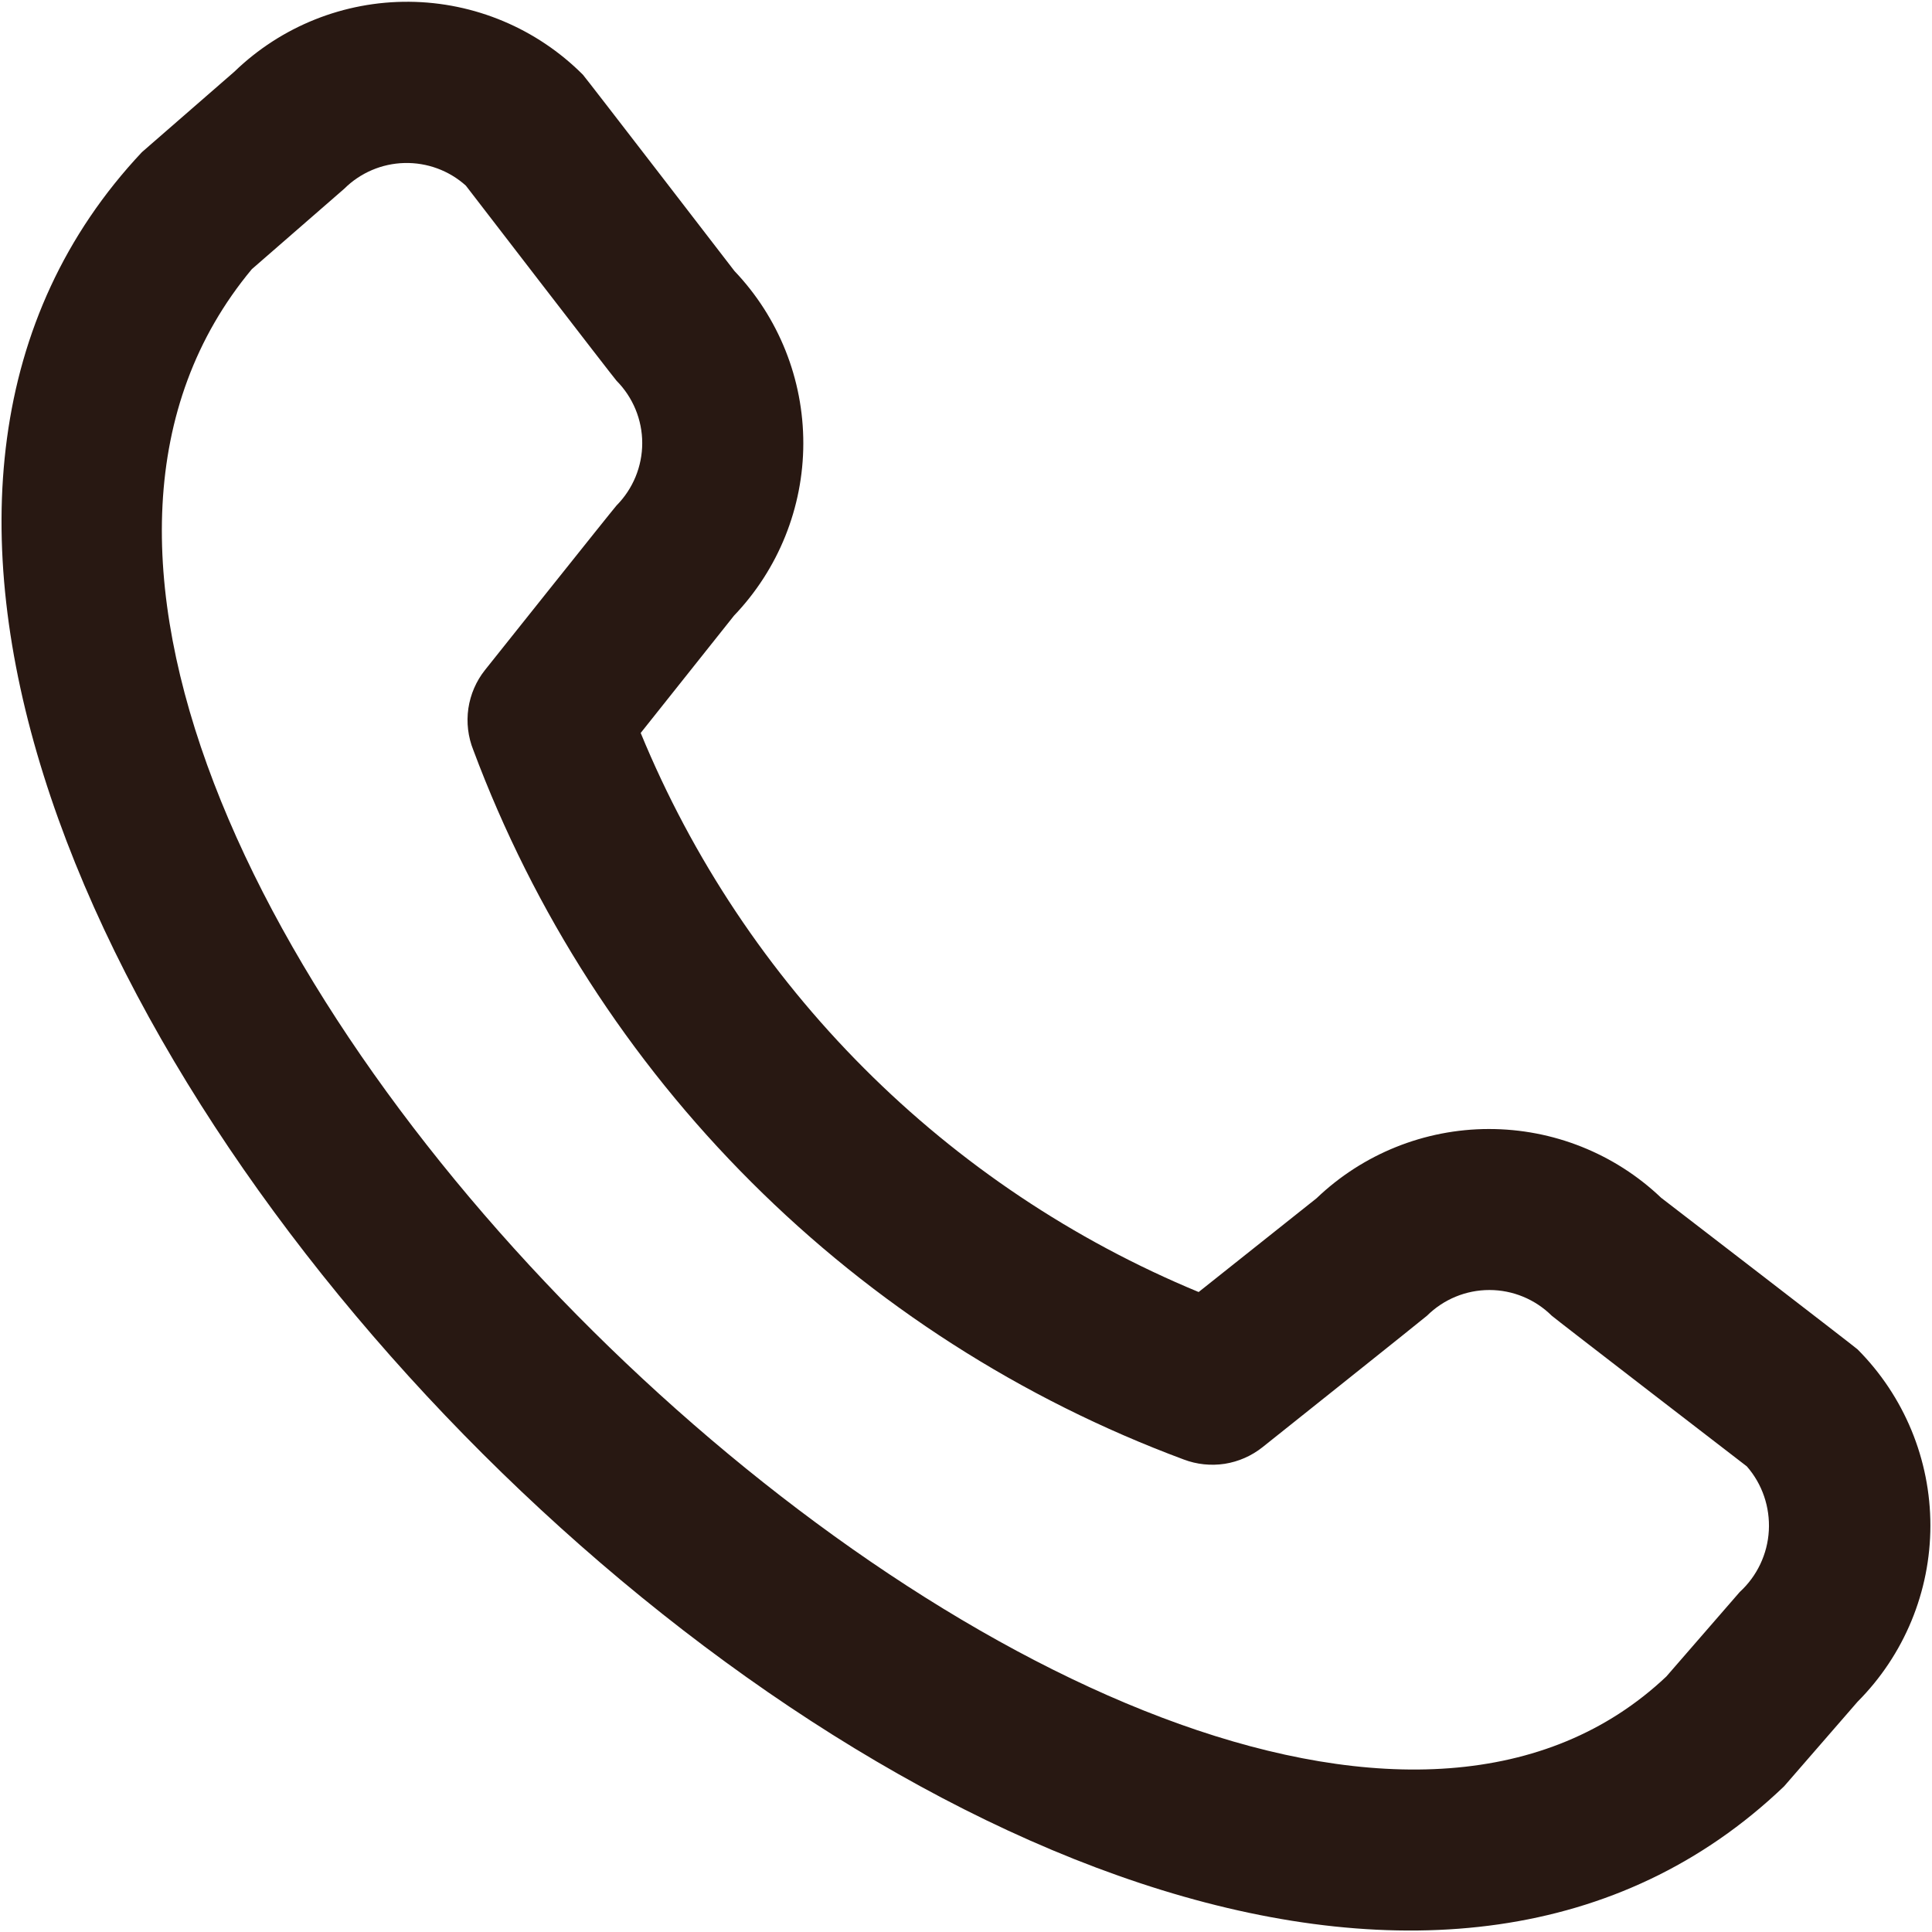 <?xml version="1.0" encoding="UTF-8"?> <svg xmlns="http://www.w3.org/2000/svg" width="24" height="24" viewBox="0 0 24 24" fill="none"><g clip-path="url(#clip0_2_1079)"><path d="M23.075 16.762C23.654 17.343 23.98 18.13 23.98 18.951C23.98 19.772 23.654 20.559 23.075 21.14L22.163 22.19C13.972 30.028 -5.957 10.105 1.763 1.89L2.912 0.89C3.494 0.327 4.274 0.015 5.084 0.022C5.894 0.029 6.669 0.355 7.241 0.928C7.271 0.959 9.124 3.367 9.124 3.367C9.674 3.944 9.98 4.711 9.979 5.509C9.978 6.306 9.669 7.072 9.118 7.648L7.959 9.105C8.6 10.662 9.542 12.077 10.732 13.269C11.921 14.461 13.334 15.406 14.89 16.05L16.355 14.885C16.931 14.334 17.697 14.026 18.494 14.025C19.291 14.024 20.058 14.329 20.635 14.879C20.635 14.879 23.044 16.732 23.075 16.762ZM21.7 18.216C21.7 18.216 19.307 16.374 19.276 16.344C19.07 16.14 18.792 16.025 18.502 16.025C18.211 16.025 17.933 16.14 17.727 16.344C17.7 16.37 15.683 17.978 15.683 17.978C15.547 18.086 15.385 18.157 15.214 18.184C15.042 18.21 14.866 18.192 14.704 18.13C12.687 17.38 10.855 16.205 9.333 14.684C7.81 13.164 6.633 11.334 5.88 9.318C5.814 9.154 5.793 8.976 5.818 8.801C5.844 8.626 5.915 8.461 6.025 8.323C6.025 8.323 7.632 6.306 7.659 6.279C7.863 6.073 7.978 5.795 7.978 5.504C7.978 5.214 7.863 4.936 7.659 4.73C7.629 4.7 5.787 2.306 5.787 2.306C5.578 2.118 5.305 2.018 5.024 2.025C4.744 2.032 4.476 2.146 4.277 2.344L3.128 3.344C-2.516 10.126 14.757 26.442 20.7 20.826L21.612 19.776C21.827 19.579 21.957 19.305 21.973 19.014C21.989 18.722 21.892 18.436 21.7 18.216Z" fill="#281812"></path></g><defs><clipPath id="clip0_2_1079"><rect width="24" height="24" fill="white"></rect></clipPath></defs></svg> 